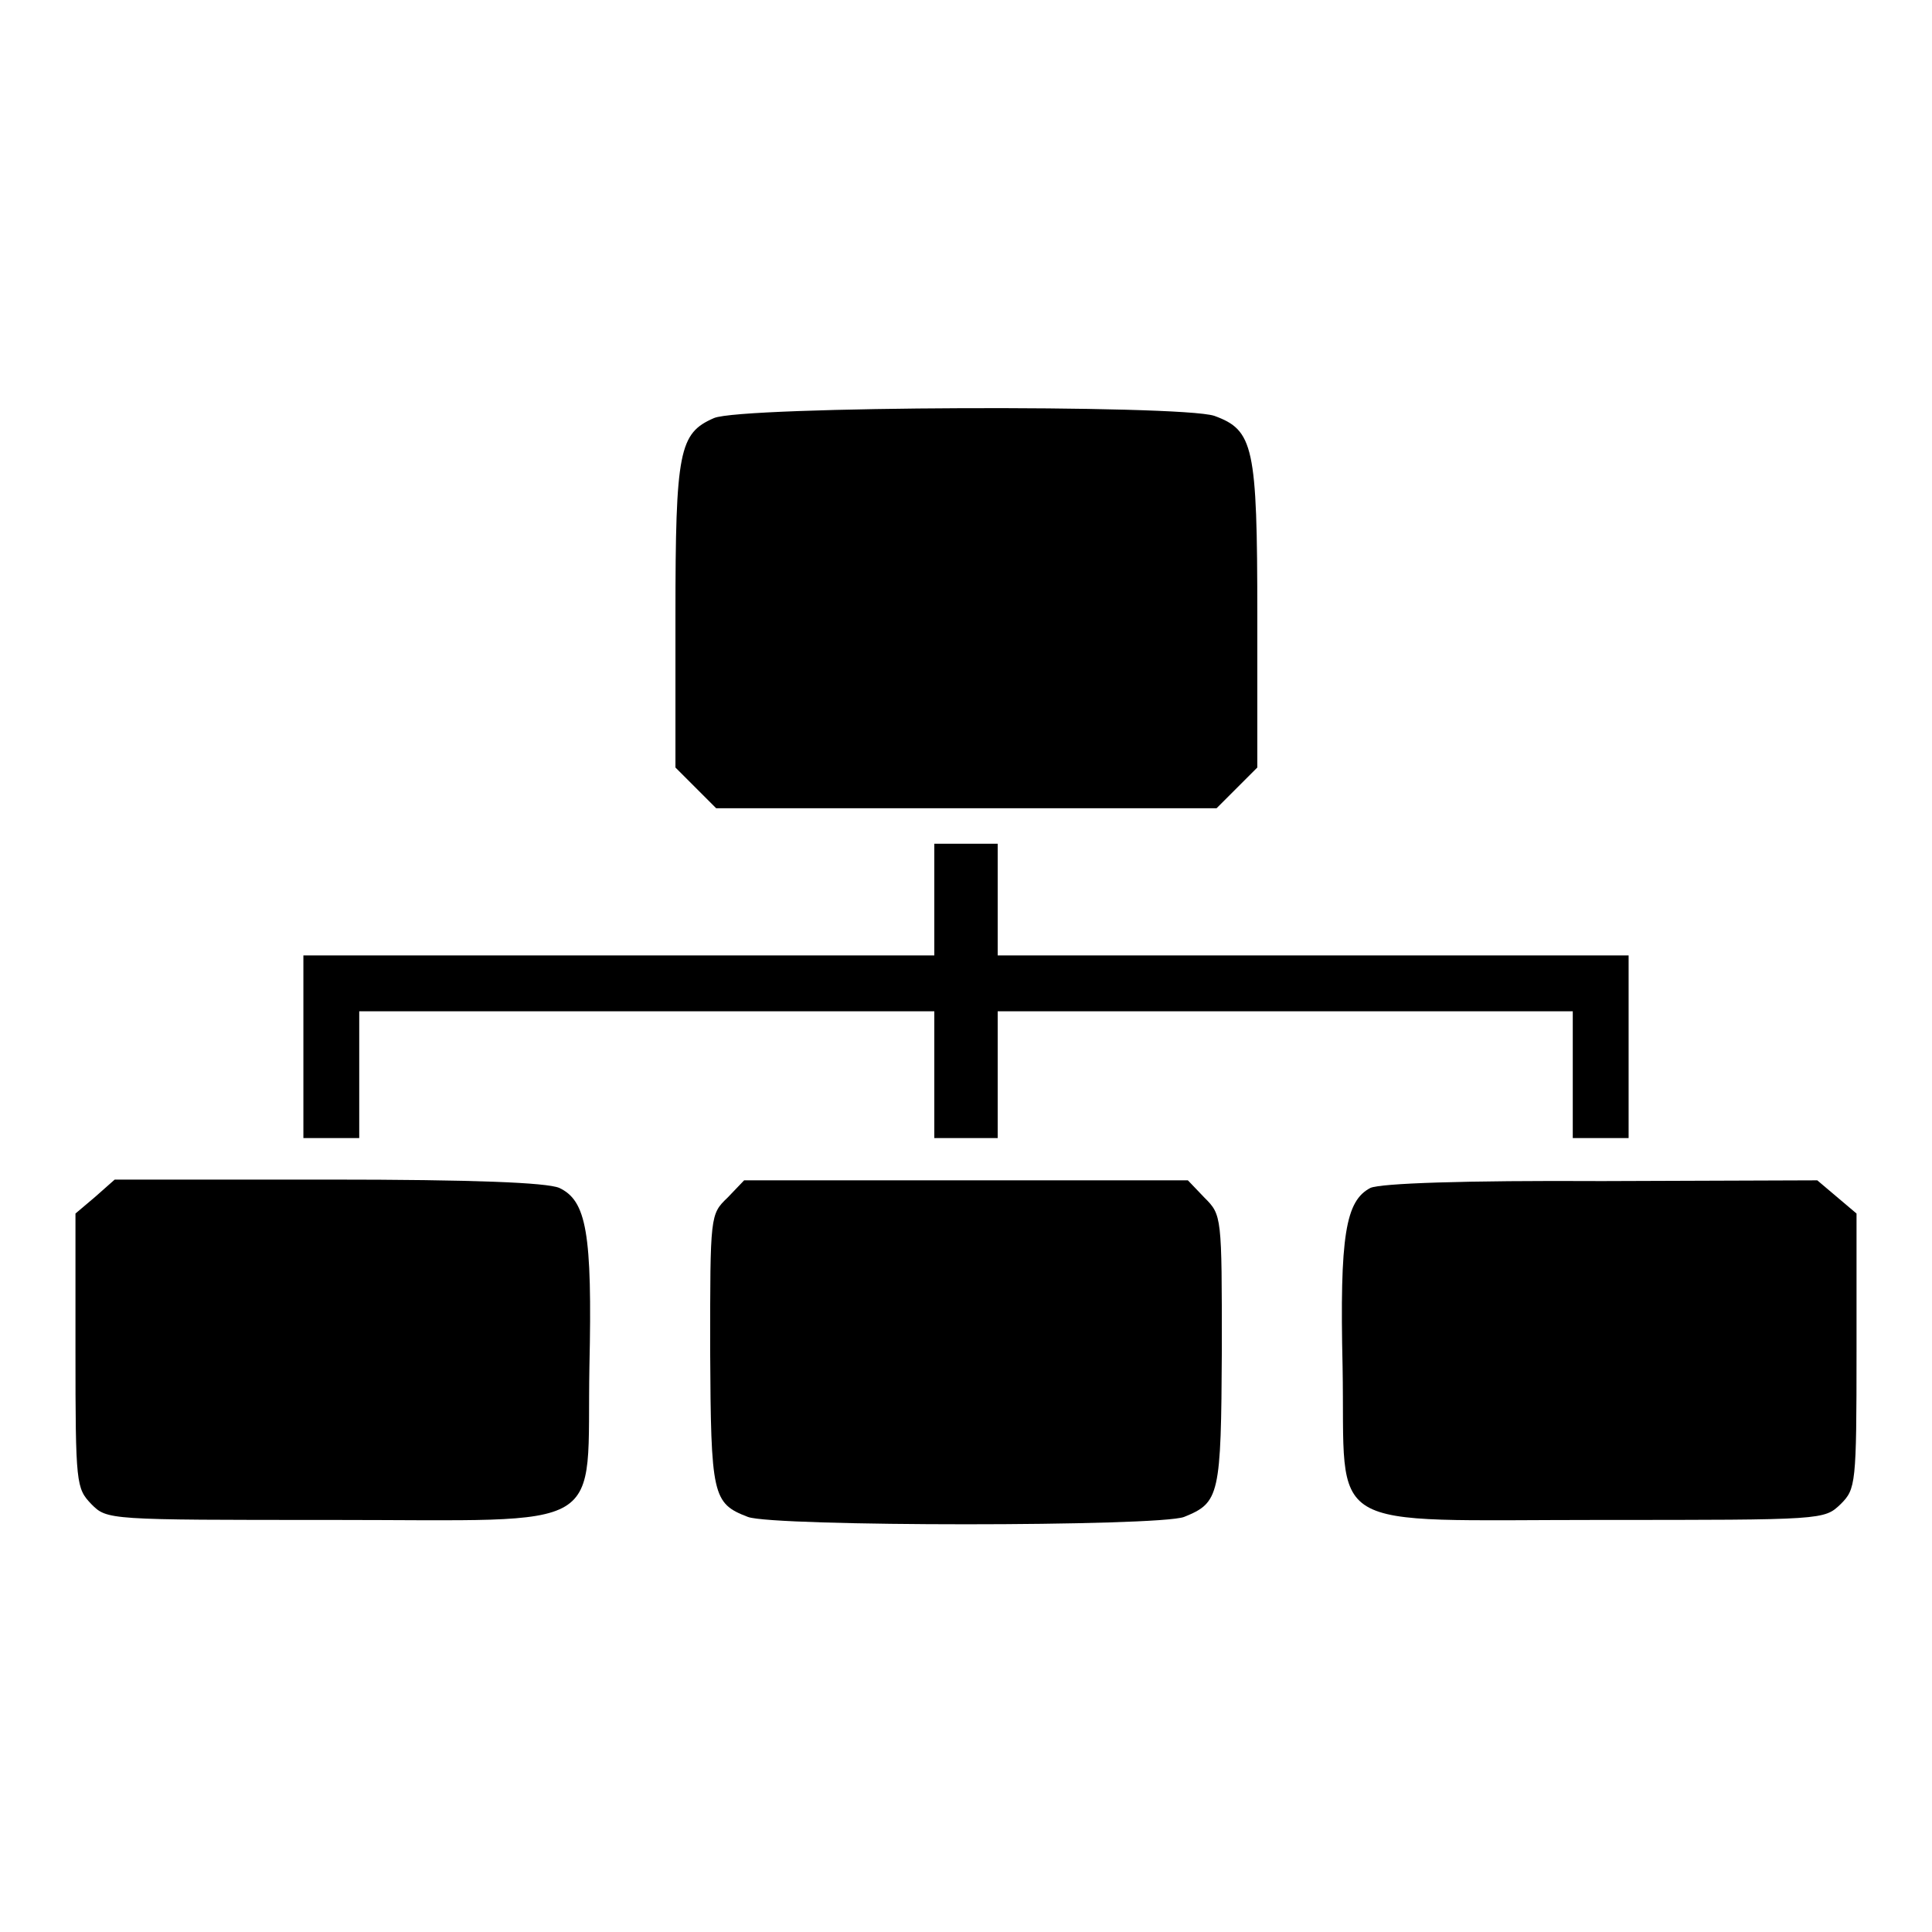 <?xml version="1.0" encoding="utf-8"?>
<!-- Svg Vector Icons : http://www.onlinewebfonts.com/icon -->
<!DOCTYPE svg PUBLIC "-//W3C//DTD SVG 1.1//EN" "http://www.w3.org/Graphics/SVG/1.1/DTD/svg11.dtd">
<svg version="1.1" xmlns="http://www.w3.org/2000/svg" xmlns:xlink="http://www.w3.org/1999/xlink" x="0px" y="0px" viewBox="0 0 256 256" enable-background="new 0 0 256 256" xml:space="preserve">
<g><g><g><path fill="#000000" d="M94.6,55.4c-4.6,2-5.1,4.3-5.1,26.2v20.1l2.7,2.7l2.7,2.7H128h33.2l2.7-2.7l2.7-2.7V81.5c0-22.4-0.5-24.5-5.7-26.4C156.3,53.6,98.2,53.8,94.6,55.4z"/><path fill="#000000" d="M123.8,119.2v7.4H82H40.2v12.1v12.1h3.7h3.7v-8.4V134h38.1h38.1v8.4v8.4h4.2h4.2v-8.4V134h38.1h38.1v8.4v8.4h3.7h3.7v-12.1v-12.1H174h-41.8v-7.4v-7.4H128h-4.2V119.2z"/><path fill="#000000" d="M12.6,158.6l-2.6,2.2V179c0,17.7,0.1,18.2,2.1,20.3c2.1,2.1,2.1,2.1,31.8,2.1c37.4,0,33.8,2,34.2-20.3c0.4-17.8-0.4-22-4-23.7c-1.7-0.7-11.2-1.1-30.7-1.1H15.2L12.6,158.6z"/><path fill="#000000" d="M96.4,158.7c-2.3,2.2-2.3,2.3-2.3,20.2c0.1,19.3,0.3,20.3,5,22.1c3.4,1.3,54.4,1.3,57.8,0c4.7-1.9,4.9-2.8,5-22.1c0-17.8,0-17.9-2.3-20.2l-2.2-2.3H128H98.6L96.4,158.7z"/><path fill="#000000" d="M181.6,157.4c-3.3,1.7-4.1,6.3-3.7,23.7c0.4,22.3-3.2,20.3,34.2,20.3c29.6,0,29.6,0,31.8-2.1c2-2,2.1-2.6,2.1-20.3v-18.2l-2.6-2.2l-2.6-2.2l-28.5,0.1C193.8,156.4,183,156.8,181.6,157.4z"/></g></g></g>
</svg>